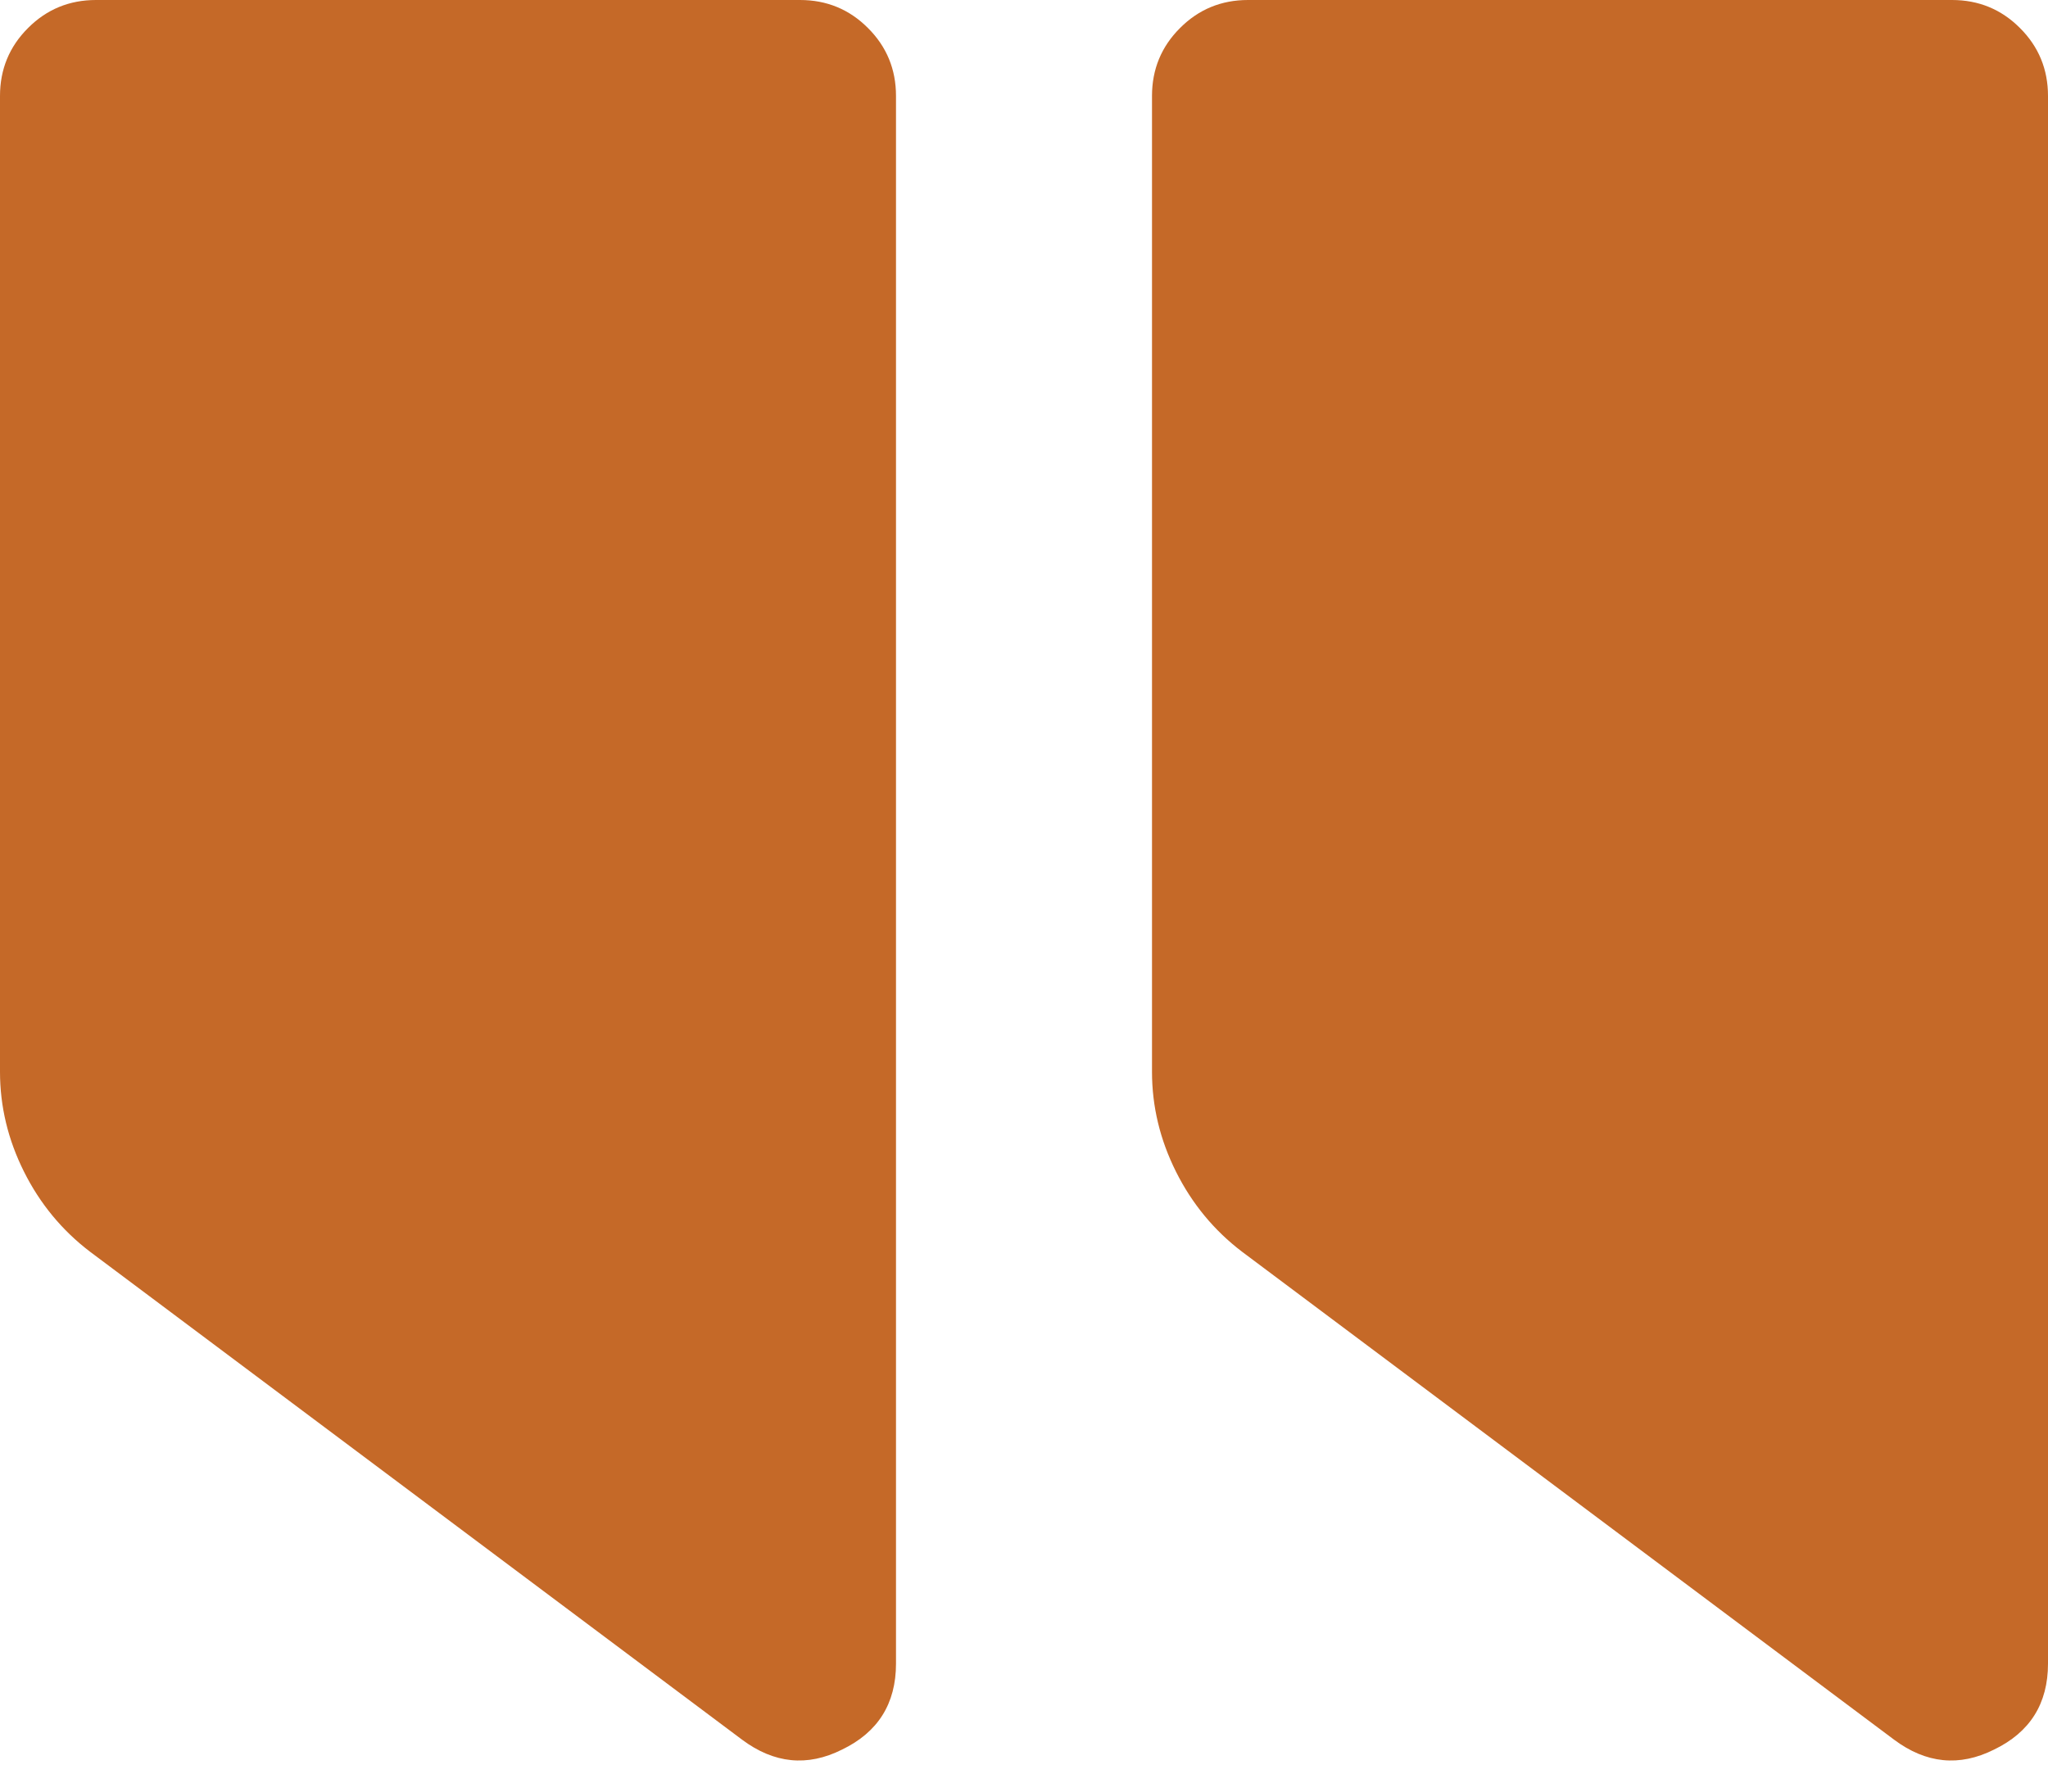 <svg xmlns="http://www.w3.org/2000/svg" width="32" height="28" viewBox="0 0 32 28" fill="none"><path d="M1.5 0C1.083 0 0.729 0.146 0.438 0.438C0.146 0.729 0 1.083 0 1.5V16.75C0 17.292 0.125 17.812 0.375 18.312C0.625 18.812 0.969 19.229 1.406 19.562L11.594 27.188C12.094 27.562 12.615 27.615 13.156 27.344C13.719 27.073 14 26.625 14 26V1.5C14 1.083 13.854 0.729 13.562 0.438C13.271 0.146 12.917 0 12.5 0H1.5ZM19.5 0C19.083 0 18.729 0.146 18.438 0.438C18.146 0.729 18 1.083 18 1.5V16.75C18 17.292 18.125 17.812 18.375 18.312C18.625 18.812 18.969 19.229 19.406 19.562L29.594 27.188C30.094 27.562 30.615 27.615 31.156 27.344C31.719 27.073 32 26.625 32 26V1.5C32 1.083 31.854 0.729 31.562 0.438C31.271 0.146 30.917 0 30.5 0H19.5Z" fill="#C56928"></path></svg>